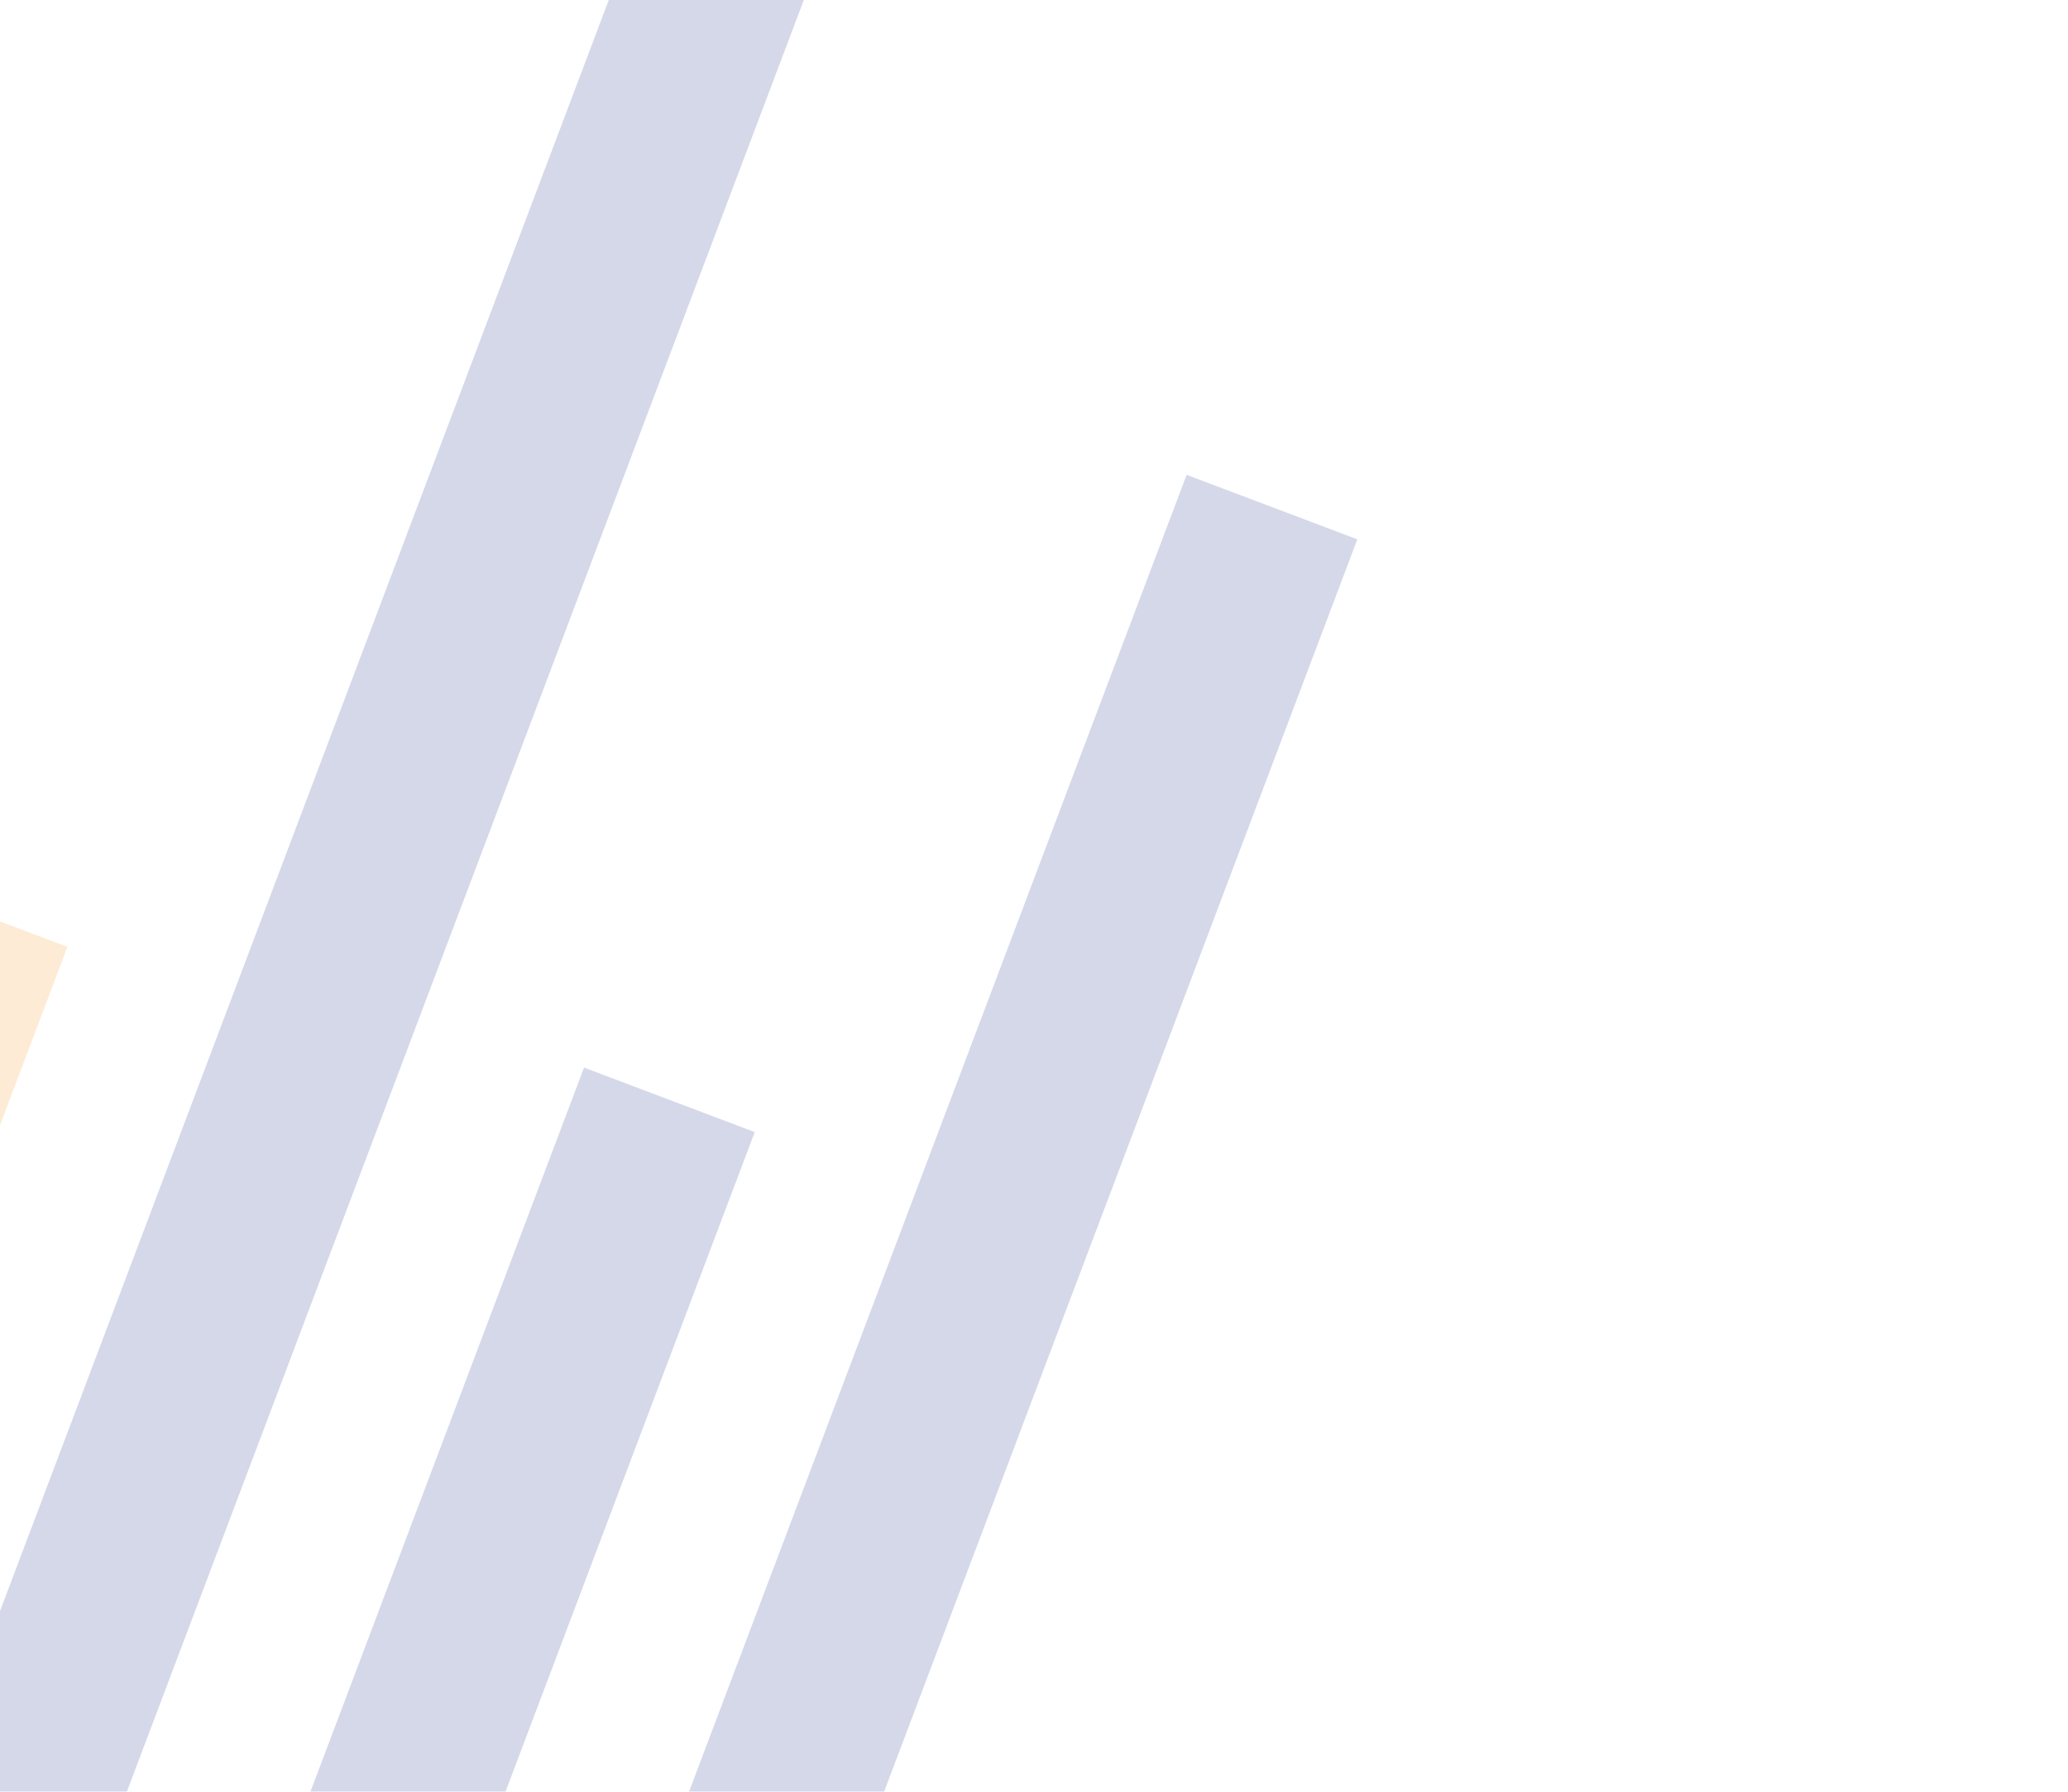 <?xml version="1.0" encoding="UTF-8"?> <svg xmlns="http://www.w3.org/2000/svg" width="673" height="583" viewBox="0 0 673 583" fill="none"> <g style="mix-blend-mode:color-dodge" opacity="0.2"> <path d="M-33.612 287.113L-218.219 775.601L-162.672 796.593L21.935 308.105L-33.612 287.113Z" fill="#F59D2C"></path> <path d="M208.309 -26.979L-110.398 816.353L-54.851 837.345L263.856 -5.987L208.309 -26.979Z" fill="#273D91"></path> <path d="M190.067 347.374L-2.566 857.101L52.981 878.093L245.614 368.366L190.067 347.374Z" fill="#273D91"></path> <path d="M386.173 154.502L105.25 897.854L160.797 918.846L441.72 175.494L386.173 154.502Z" fill="#273D91"></path> </g> </svg> 